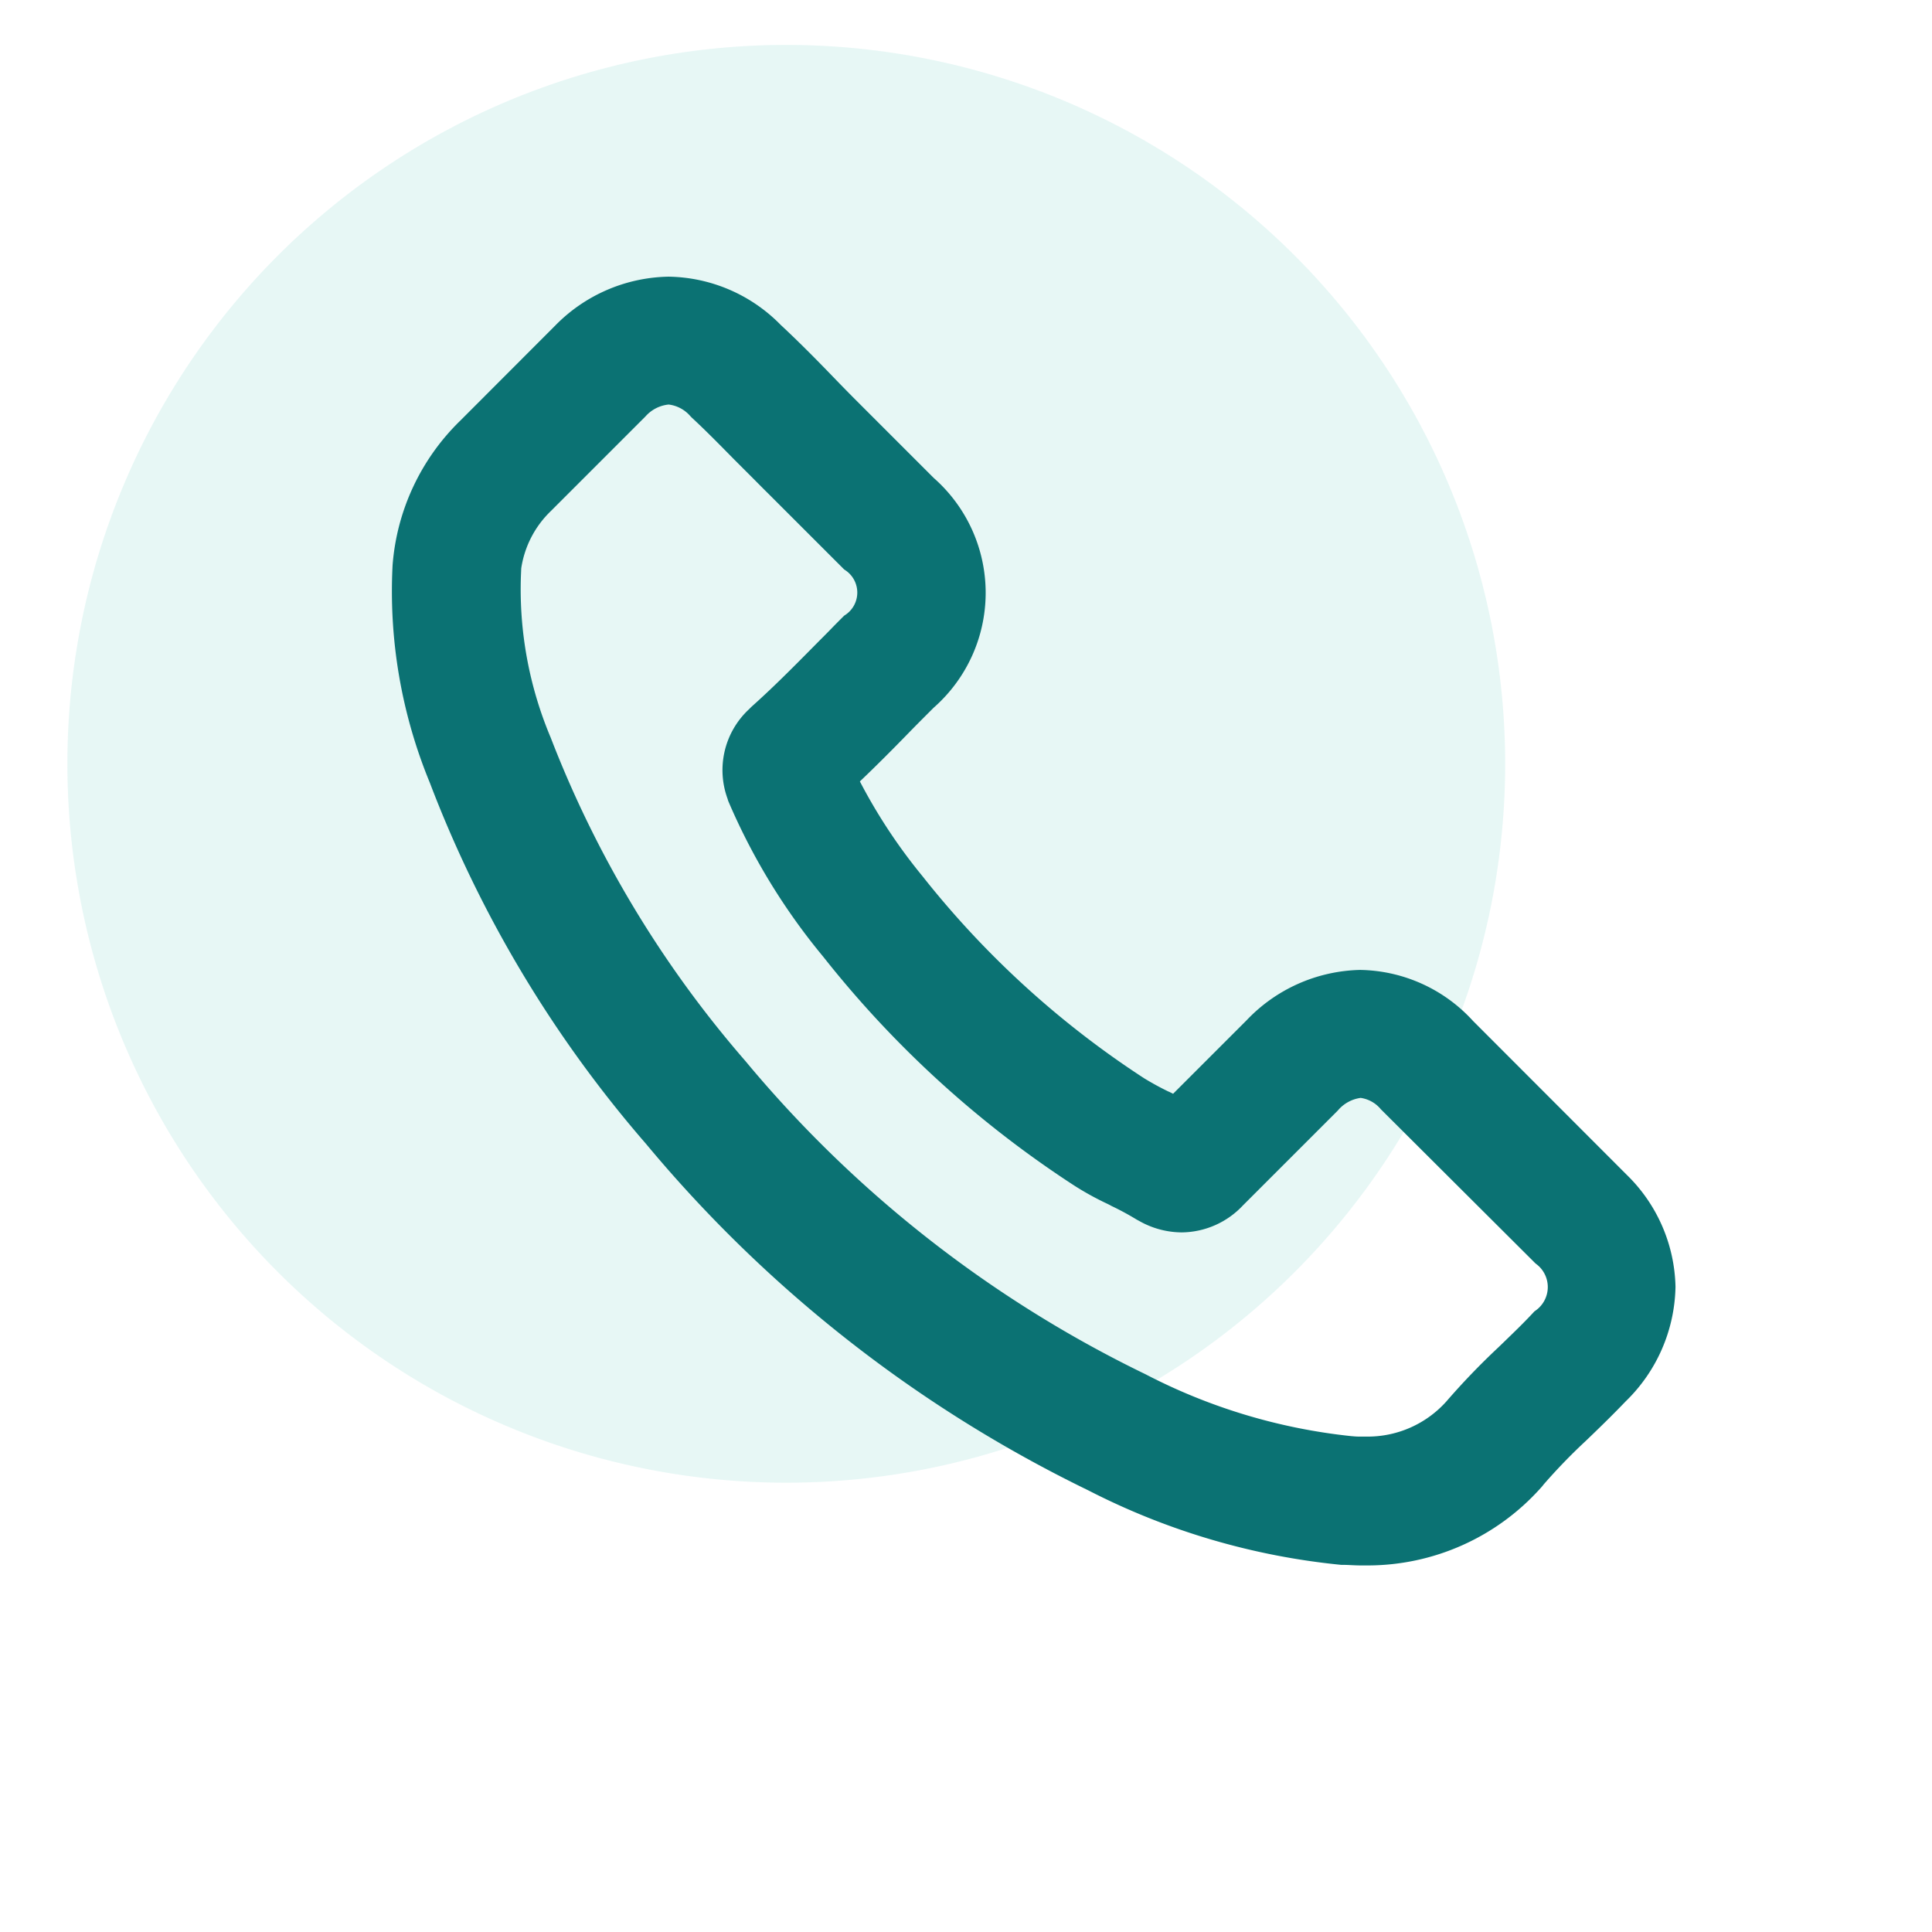 <svg xmlns="http://www.w3.org/2000/svg" xmlns:xlink="http://www.w3.org/1999/xlink" width="86" height="86" viewBox="0 0 86 86">
  <defs>
    <clipPath id="clip-path">
      <rect id="Rectangle_49" data-name="Rectangle 49" width="86" height="86" transform="translate(264 98)" fill="#fff" stroke="#707070" stroke-width="1" opacity="0.7"/>
    </clipPath>
    <clipPath id="clip-path-2">
      <rect id="Rectangle_48" data-name="Rectangle 48" width="64" height="64" transform="translate(0 0)" fill="none"/>
    </clipPath>
  </defs>
  <g id="Mask_Group_3" data-name="Mask Group 3" transform="translate(-264 -98)" clip-path="url(#clip-path)">
    <g id="Group_276" data-name="Group 276" transform="translate(267 100)" opacity="0.1" style="isolation: isolate">
      <g id="Group_275" data-name="Group 275">
        <g id="Group_274" data-name="Group 274" clip-path="url(#clip-path-2)">
          <path id="Path_388" data-name="Path 388" d="M32,0A32,32,0,1,1,0,32,32,32,0,0,1,32,0" fill="#07ae9d"/>
        </g>
      </g>
    </g>
    <path id="Union_20" data-name="Union 20" d="M1271.442,611.367c-.1,0-.2,0-.3,0-.149,0-.288-.007-.423-.013s-.239-.012-.35-.012l-.1,0A31.347,31.347,0,0,1,1259,608.023a59.291,59.291,0,0,1-19.687-15.426,53.681,53.681,0,0,1-9.619-16.069,22.357,22.357,0,0,1-1.661-9.645v-.012a10.049,10.049,0,0,1,3.026-6.473l4.228-4.234a7.222,7.222,0,0,1,5.029-2.164h.017a7.126,7.126,0,0,1,4.983,2.151c.847.787,1.684,1.64,2.32,2.3l.022.022c.352.366.716.737,1.114,1.135l3.351,3.351a6.808,6.808,0,0,1,0,10.225c-.338.338-.686.685-1.015,1.021-.873.9-1.588,1.611-2.272,2.263a24.379,24.379,0,0,0,2.8,4.234l.005.007a41.207,41.207,0,0,0,9.844,8.97,12.521,12.521,0,0,0,1.1.6l.009,0,.184.093,3.264-3.263a7.179,7.179,0,0,1,5.051-2.25h.019a6.942,6.942,0,0,1,5.018,2.271l6.844,6.851a7.165,7.165,0,0,1,2.168,4.975v.022a7.284,7.284,0,0,1-2.221,5.089c-.456.476-.972.989-1.624,1.614l-.166.159a25.382,25.382,0,0,0-1.859,1.924,2.031,2.031,0,0,1-.144.171l0,0a10.342,10.342,0,0,1-7.688,3.432ZM1239.3,560.212l-.017.018-4.2,4.2a4.455,4.455,0,0,0-1.321,2.553l-.013.31a17,17,0,0,0,1.314,7.2l.006.013a48.675,48.675,0,0,0,8.658,14.392l.007.008a53.427,53.427,0,0,0,17.793,13.939l.013.006a25.671,25.671,0,0,0,9.188,2.762l.013,0a3.672,3.672,0,0,0,.456.019h.023c.073,0,.146,0,.218,0a4.7,4.7,0,0,0,3.5-1.56,32.077,32.077,0,0,1,2.314-2.407l.25-.241c.441-.427.9-.868,1.326-1.329l.037-.039.044-.031a1.28,1.28,0,0,0,.031-2.078l-.029-.022-.026-.026-6.857-6.836a1.428,1.428,0,0,0-.9-.508,1.61,1.61,0,0,0-1,.542l-.023.026-4.212,4.212a3.782,3.782,0,0,1-2.731,1.207h-.008a3.883,3.883,0,0,1-1.766-.444l-.236-.129a12.327,12.327,0,0,0-1.109-.6l-.034-.018c-.062-.036-.141-.074-.211-.107a13.033,13.033,0,0,1-1.38-.761l0,0a46.527,46.527,0,0,1-11.217-10.217,28.149,28.149,0,0,1-4.164-6.786l-.034-.08a.7.7,0,0,1-.052-.148,3.7,3.7,0,0,1,.941-3.989l.111-.111c.933-.833,1.786-1.687,2.805-2.72l.238-.24c.179-.179.346-.346.518-.524s.359-.365.534-.54l.038-.038.044-.029a1.195,1.195,0,0,0,0-2l-.044-.029-3.408-3.407c-.141-.138-.275-.274-.406-.405l-.19-.192-.89-.89c-.7-.711-1.278-1.3-1.886-1.862l-.07-.072a1.51,1.51,0,0,0-.962-.513A1.585,1.585,0,0,0,1239.3,560.212Z" transform="translate(-946.56 -443.684)" fill="#0b7273"/>
  </g>
</svg>
